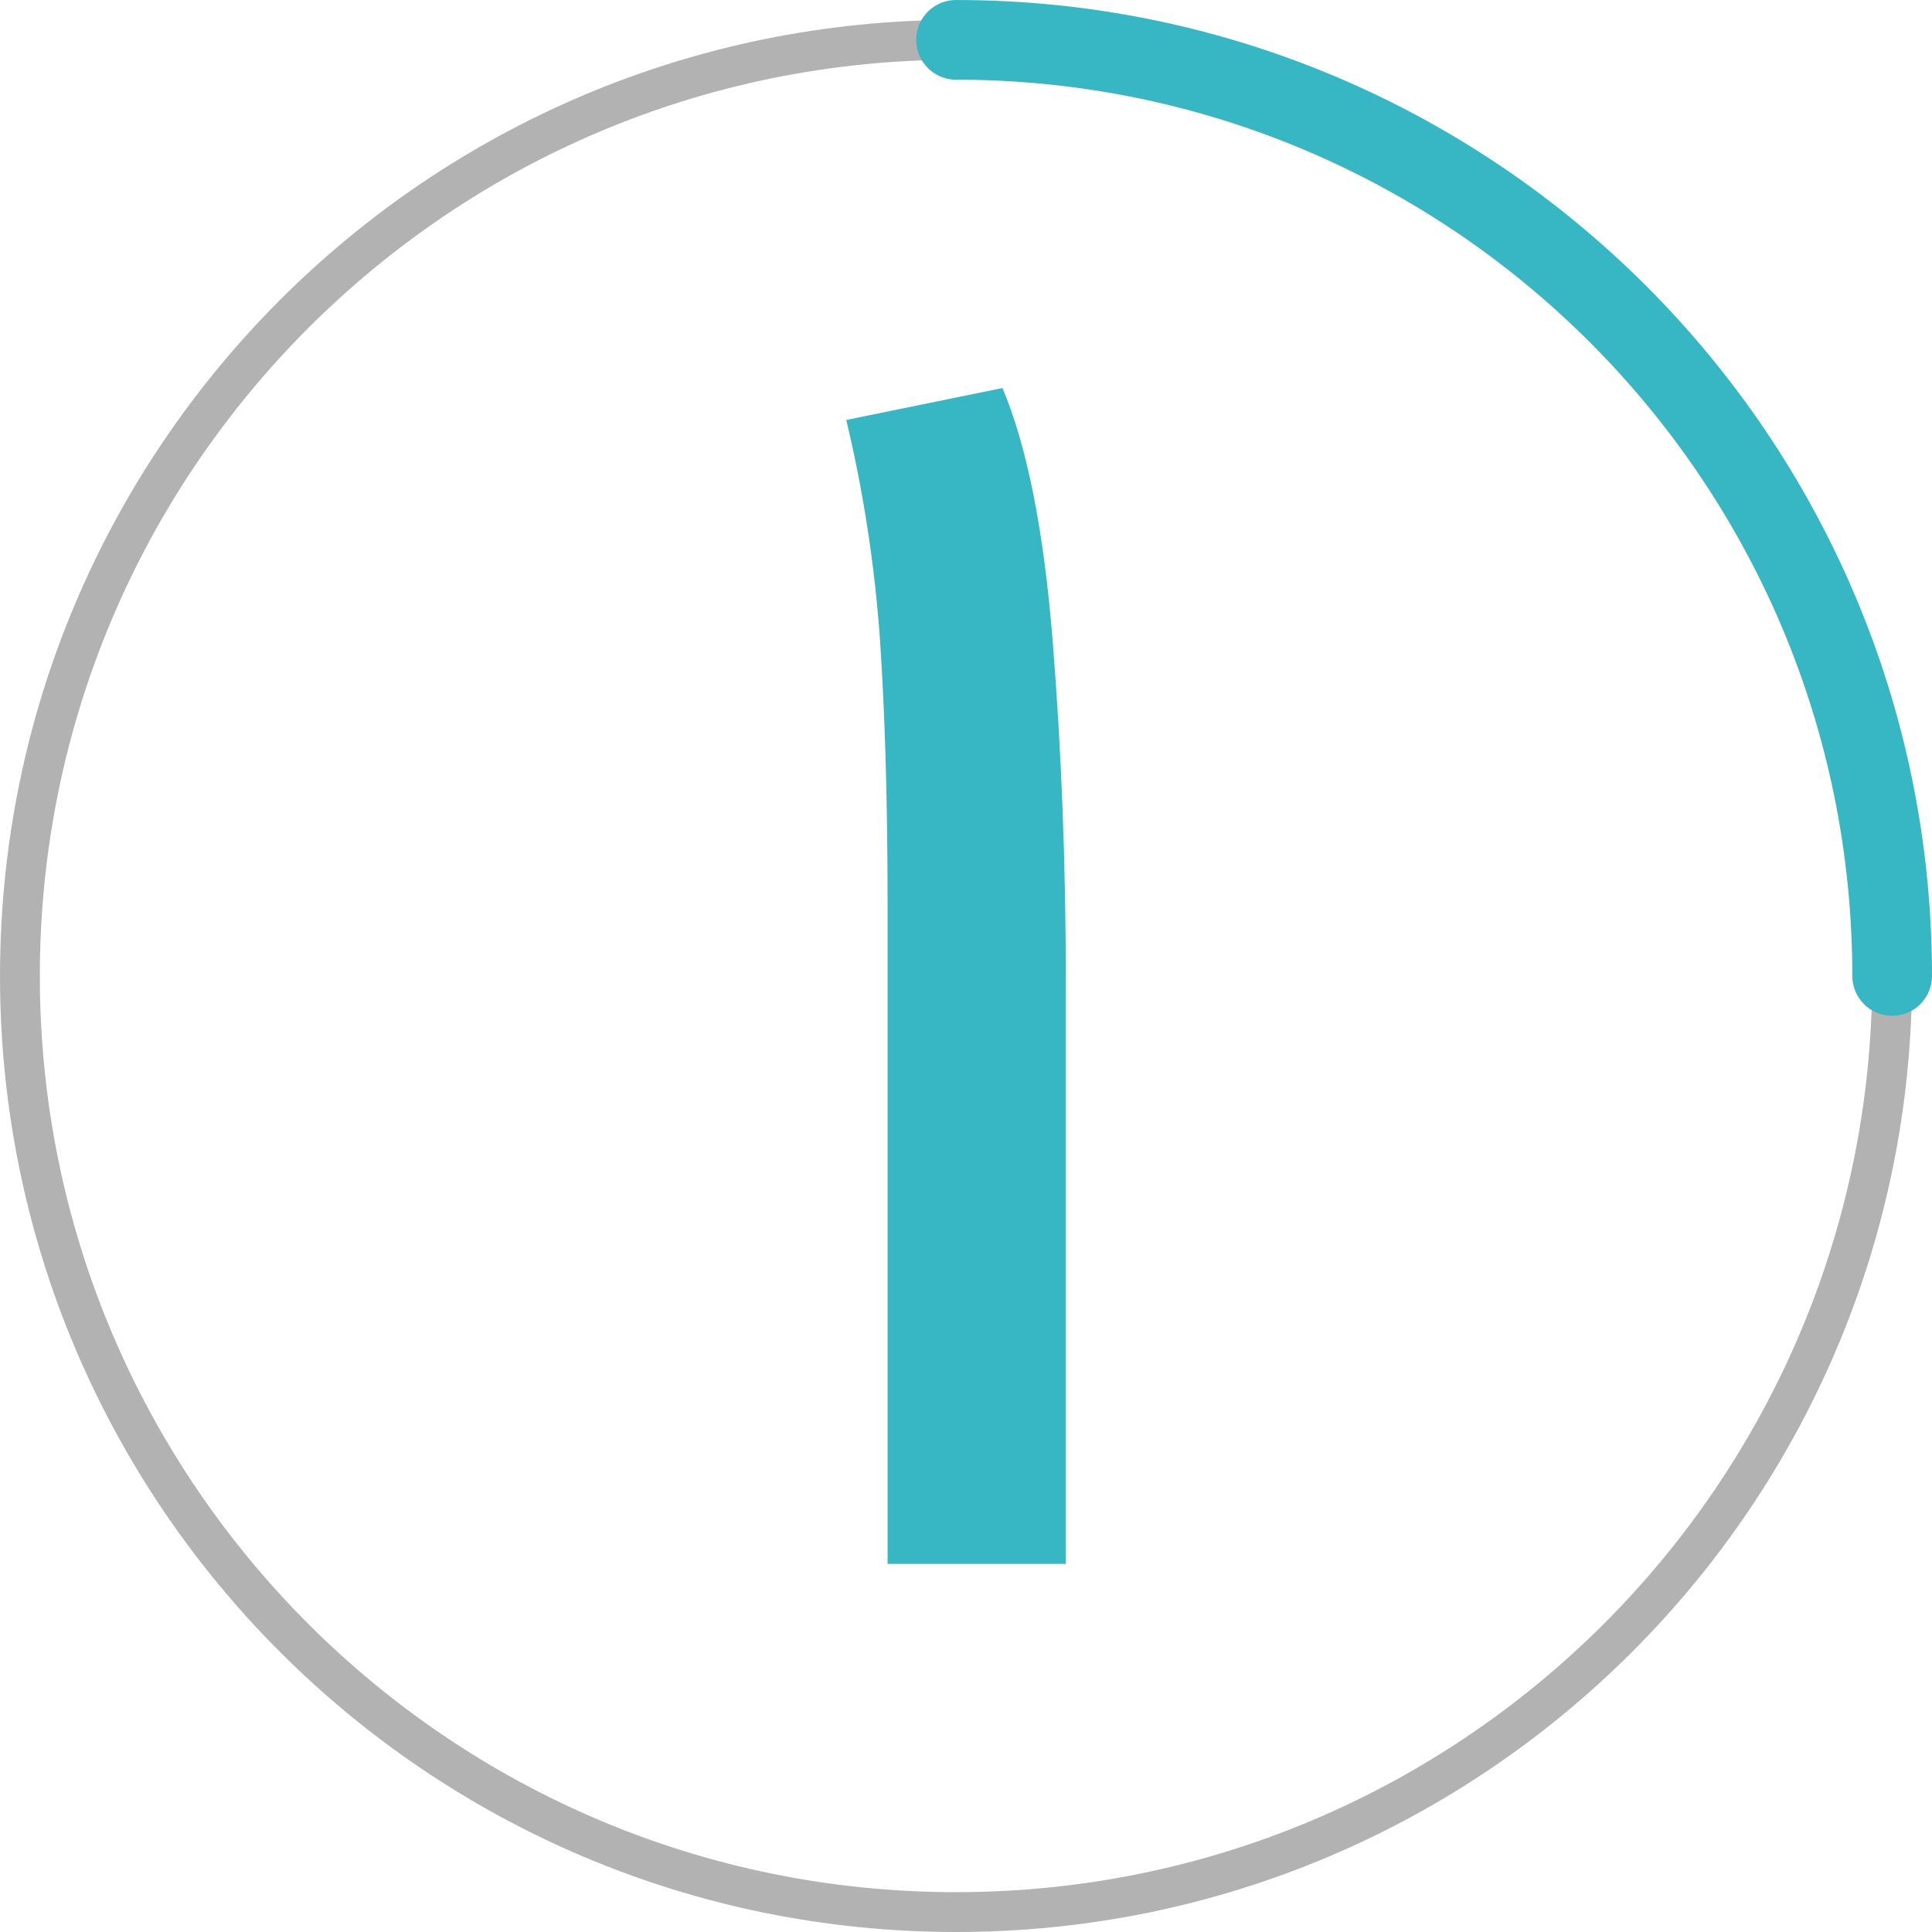 <?xml version="1.0" encoding="UTF-8"?>
<!DOCTYPE svg PUBLIC "-//W3C//DTD SVG 1.1//EN" "http://www.w3.org/Graphics/SVG/1.1/DTD/svg11.dtd">
<!-- Creator: CorelDRAW -->
<svg xmlns="http://www.w3.org/2000/svg" xml:space="preserve" width="1.01in" height="1.01in" version="1.1" style="shape-rendering:geometricPrecision; text-rendering:geometricPrecision; image-rendering:optimizeQuality; fill-rule:evenodd; clip-rule:evenodd"
viewBox="0 0 42651.98 42651.98"
 xmlns:xlink="http://www.w3.org/1999/xlink"
 xmlns:xodm="http://www.corel.com/coreldraw/odm/2003">
 <defs>
  <style type="text/css">
   <![CDATA[
    .str0 {stroke:#666666;stroke-width:879.61;stroke-linecap:round;stroke-miterlimit:2.613;stroke-opacity:0.502}
    .str1 {stroke:#37B7C4;stroke-width:1759.06;stroke-linecap:round;stroke-miterlimit:2.613}
    .fil2 {fill:none}
    .fil1 {fill:none}
    .fil0 {fill:#37B7C4;fill-rule:nonzero}
   ]]>
  </style>
 </defs>
 <g id="Layer_x0020_1">
  <path class="fil0" d="M19594.85 19931.11c0,-2245.91 -58.18,-4180.99 -168.21,-5818.39 -116.52,-1630.91 -362.35,-3248.85 -744.31,-4841.04l3449.64 -705.42c543.53,1294.32 912.52,3151.78 1106.67,5572.39 194.14,2413.95 291.21,4931.62 291.21,7539.88l0 12846.82 -3934.99 0 0 -13073.37 0 -1520.87z"/>
  <path class="fil1 str0" d="M21106.09 879.61c11413.71,0 20666.28,9252.57 20666.28,20666.28 0,11413.71 -9252.57,20666.28 -20666.28,20666.28 -11413.71,0 -20666.28,-9252.57 -20666.28,-20666.28 0,-11413.71 9252.57,-20666.28 20666.28,-20666.28z"/>
  <path class="fil2 str1" d="M21106.09 879.61c11413.71,0 20666.28,9252.57 20666.28,20666.28"/>
 </g>
</svg>
